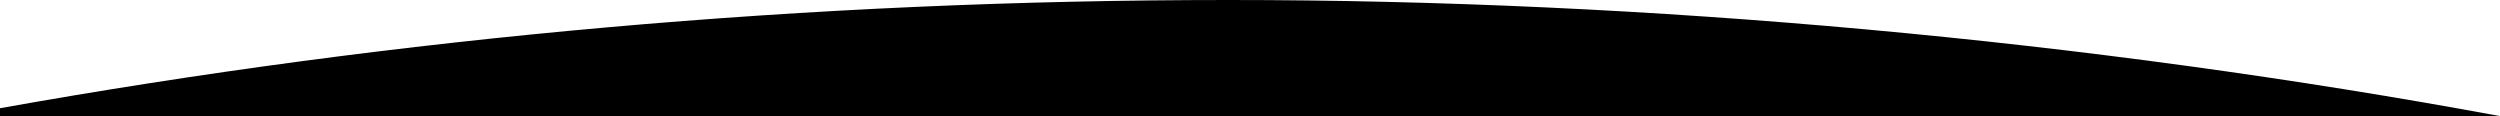 <?xml version="1.0" encoding="utf-8"?>
<!-- Generator: Adobe Illustrator 19.0.0, SVG Export Plug-In . SVG Version: 6.00 Build 0)  -->
<svg version="1.1" id="Capa_2" xmlns="http://www.w3.org/2000/svg" xmlns:xlink="http://www.w3.org/1999/xlink" x="0px" y="0px"
	 viewBox="203 249.4 1365.3 63.6" style="enable-background:new 203 249.4 1365.3 63.6;" xml:space="preserve">
<defs>
	<path id="SVGID_1_" d="M203,308.5c217.8-38.9,442-59.1,670.9-59.1s469.3,21.8,694.4,63.4v0.2H203V308.5z"/>
</defs>
<use xlink:href="#SVGID_1_"  style="overflow:visible;"/>
<clipPath id="SVGID_2_">
	<use xlink:href="#SVGID_1_"  style="overflow:visible;"/>
</clipPath>
</svg>
